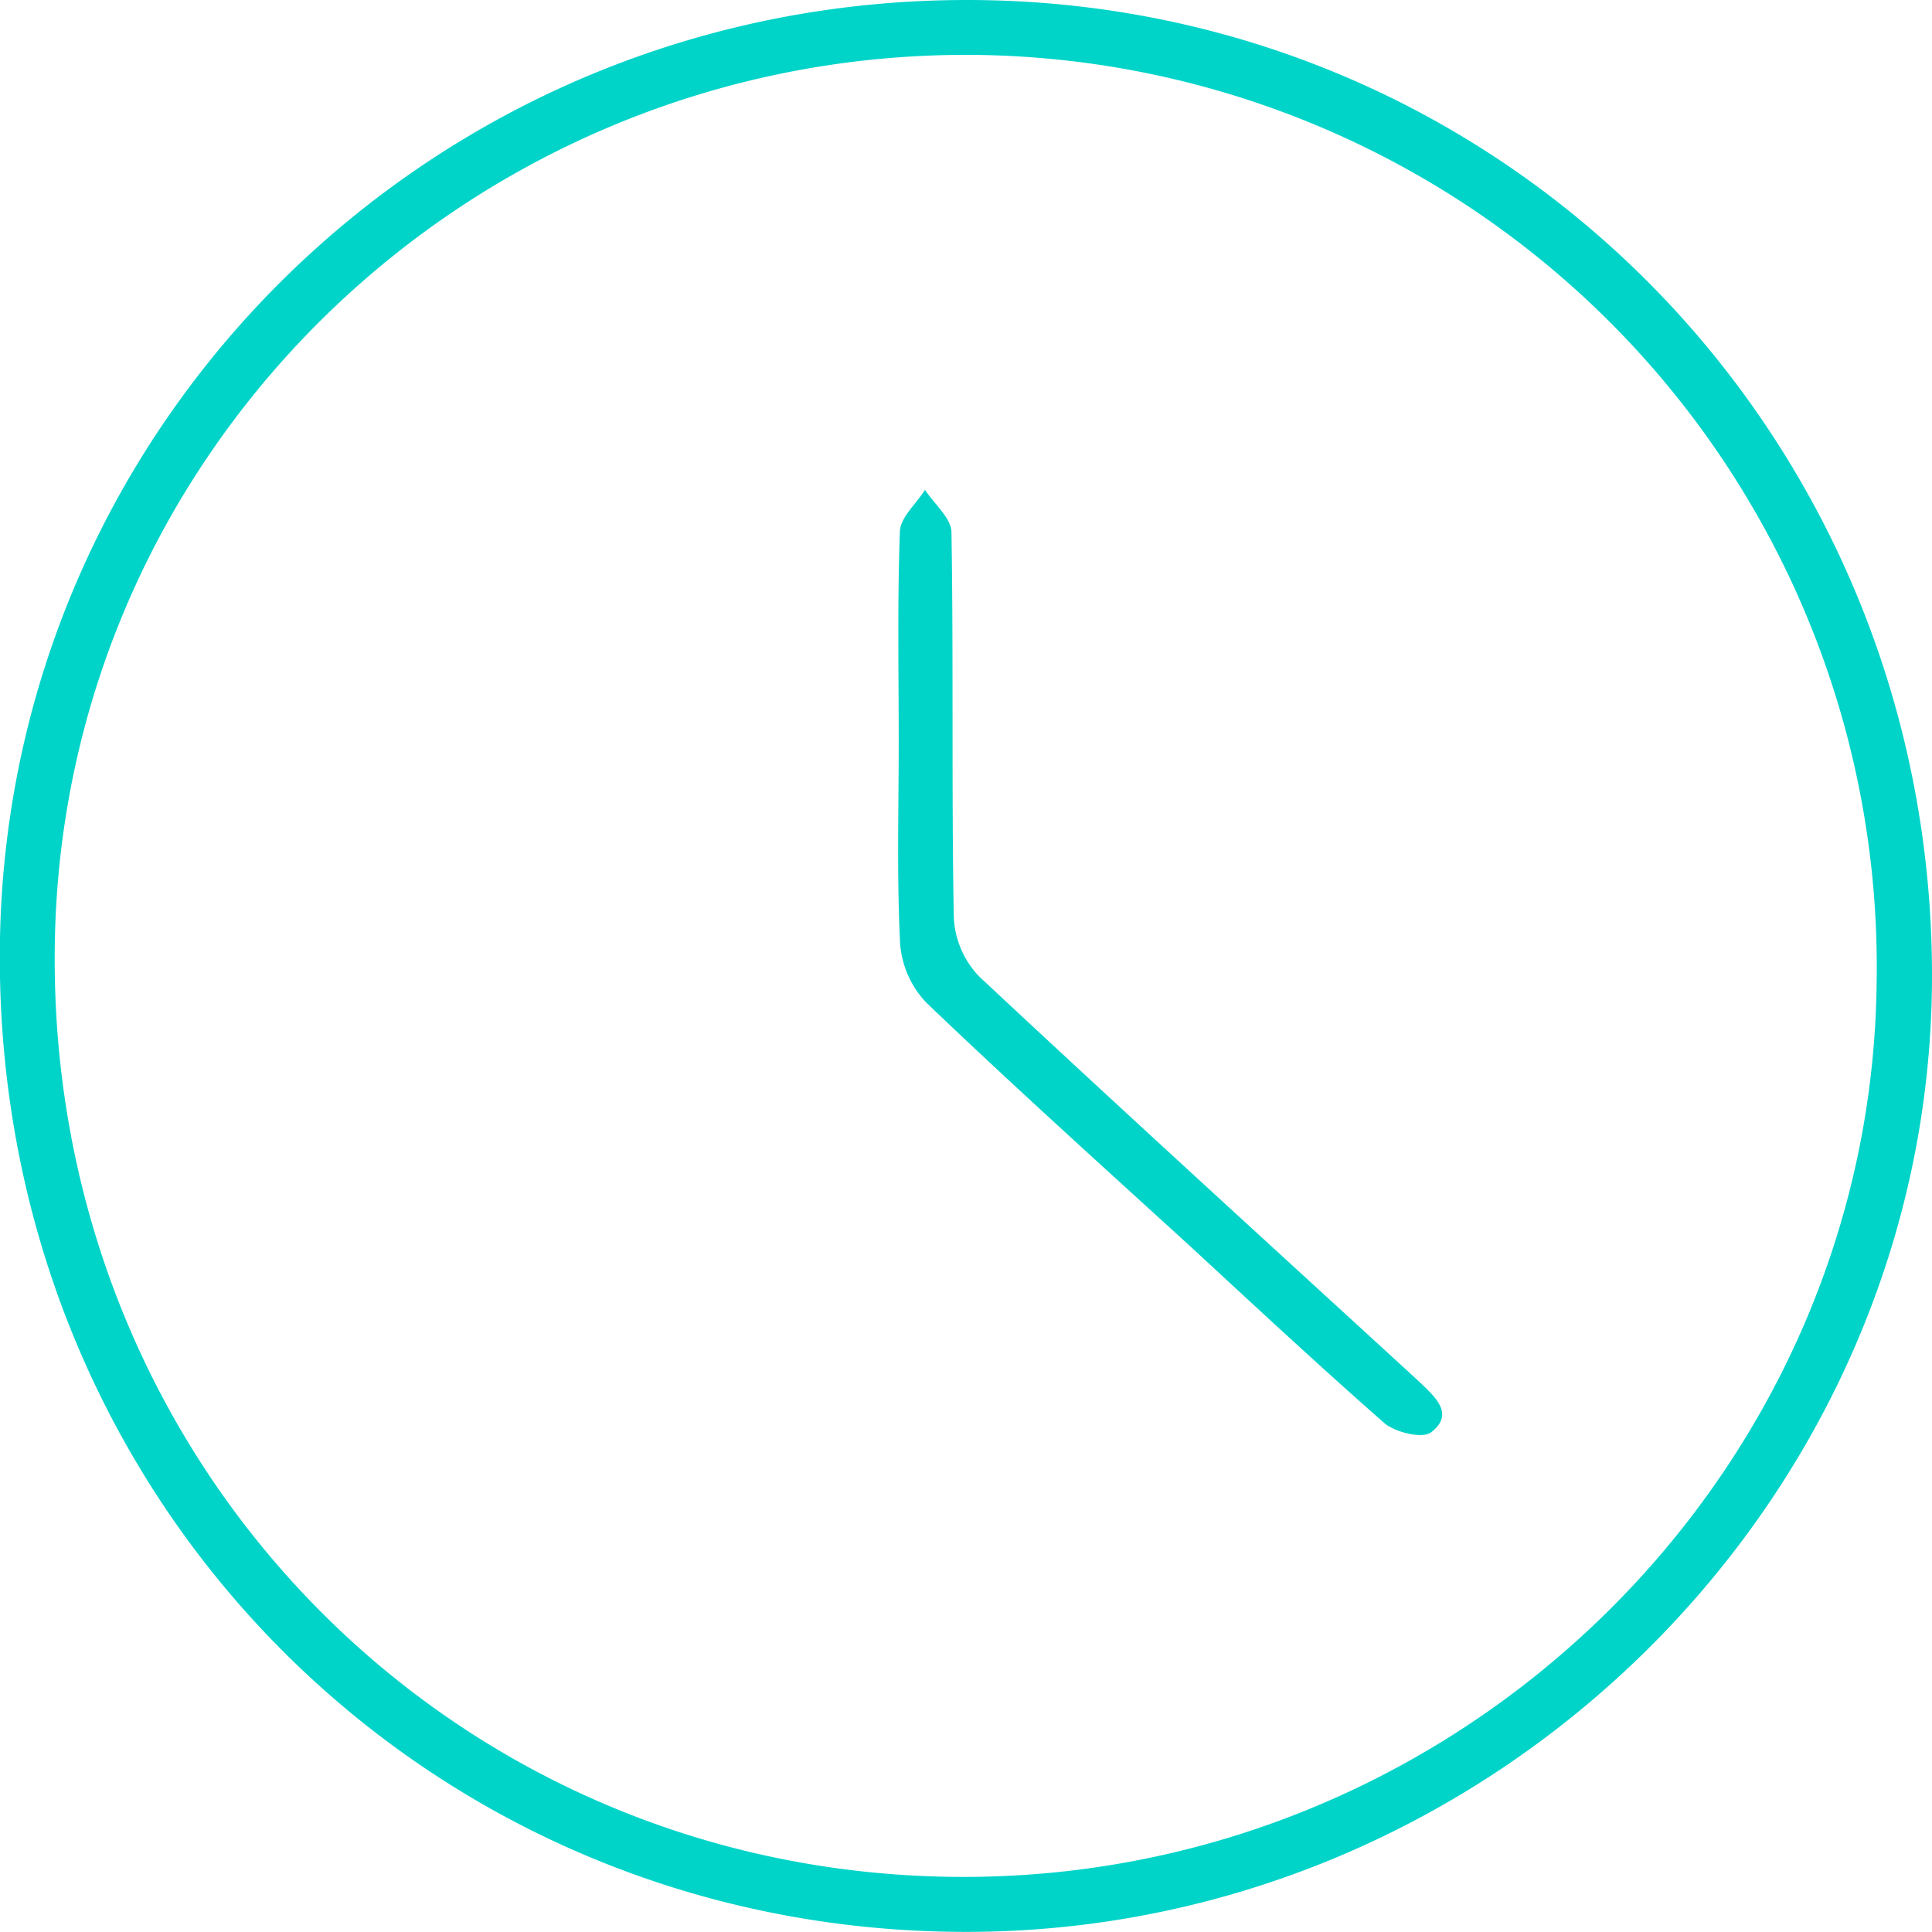 <svg xmlns="http://www.w3.org/2000/svg" viewBox="0 0 165.53 165.52"><defs><style>.cls-1{fill:#00d4c9;}</style></defs><title>Asset 30</title><g id="Layer_2" data-name="Layer 2"><g id="Layer_1-2" data-name="Layer 1"><path class="cls-1" d="M82.57,165.52C36,165.41-.9,127.84,0,80.34.87,35.93,37.36,0,82.85,0c46,0,82.7,37.21,82.68,83.64C165.5,128.49,127.88,165.63,82.57,165.52Zm-.15-4.71c42.81.08,78.08-34.55,78.37-76.94a78.12,78.12,0,0,0-78-79.17c-42.2,0-77.35,33.47-78.09,76C3.91,125.33,38.7,160.73,82.43,160.81Z"/><path class="cls-1" d="M77,63.59c0-6-.12-12,.1-18,0-1.23,1.4-2.41,2.15-3.62.79,1.21,2.25,2.41,2.27,3.63.18,11,0,22,.2,33a7.83,7.83,0,0,0,2.18,5.07c12.33,11.53,24.81,22.89,37.25,34.3l.55.51c1.29,1.24,2.94,2.7.91,4.24-.75.57-3.07,0-4-.79C113,117,107.48,111.87,102,106.8,94.4,99.87,86.78,93,79.38,85.92a8.21,8.21,0,0,1-2.26-5.08C76.83,75.1,77,69.34,77,63.59Z"/></g></g></svg>